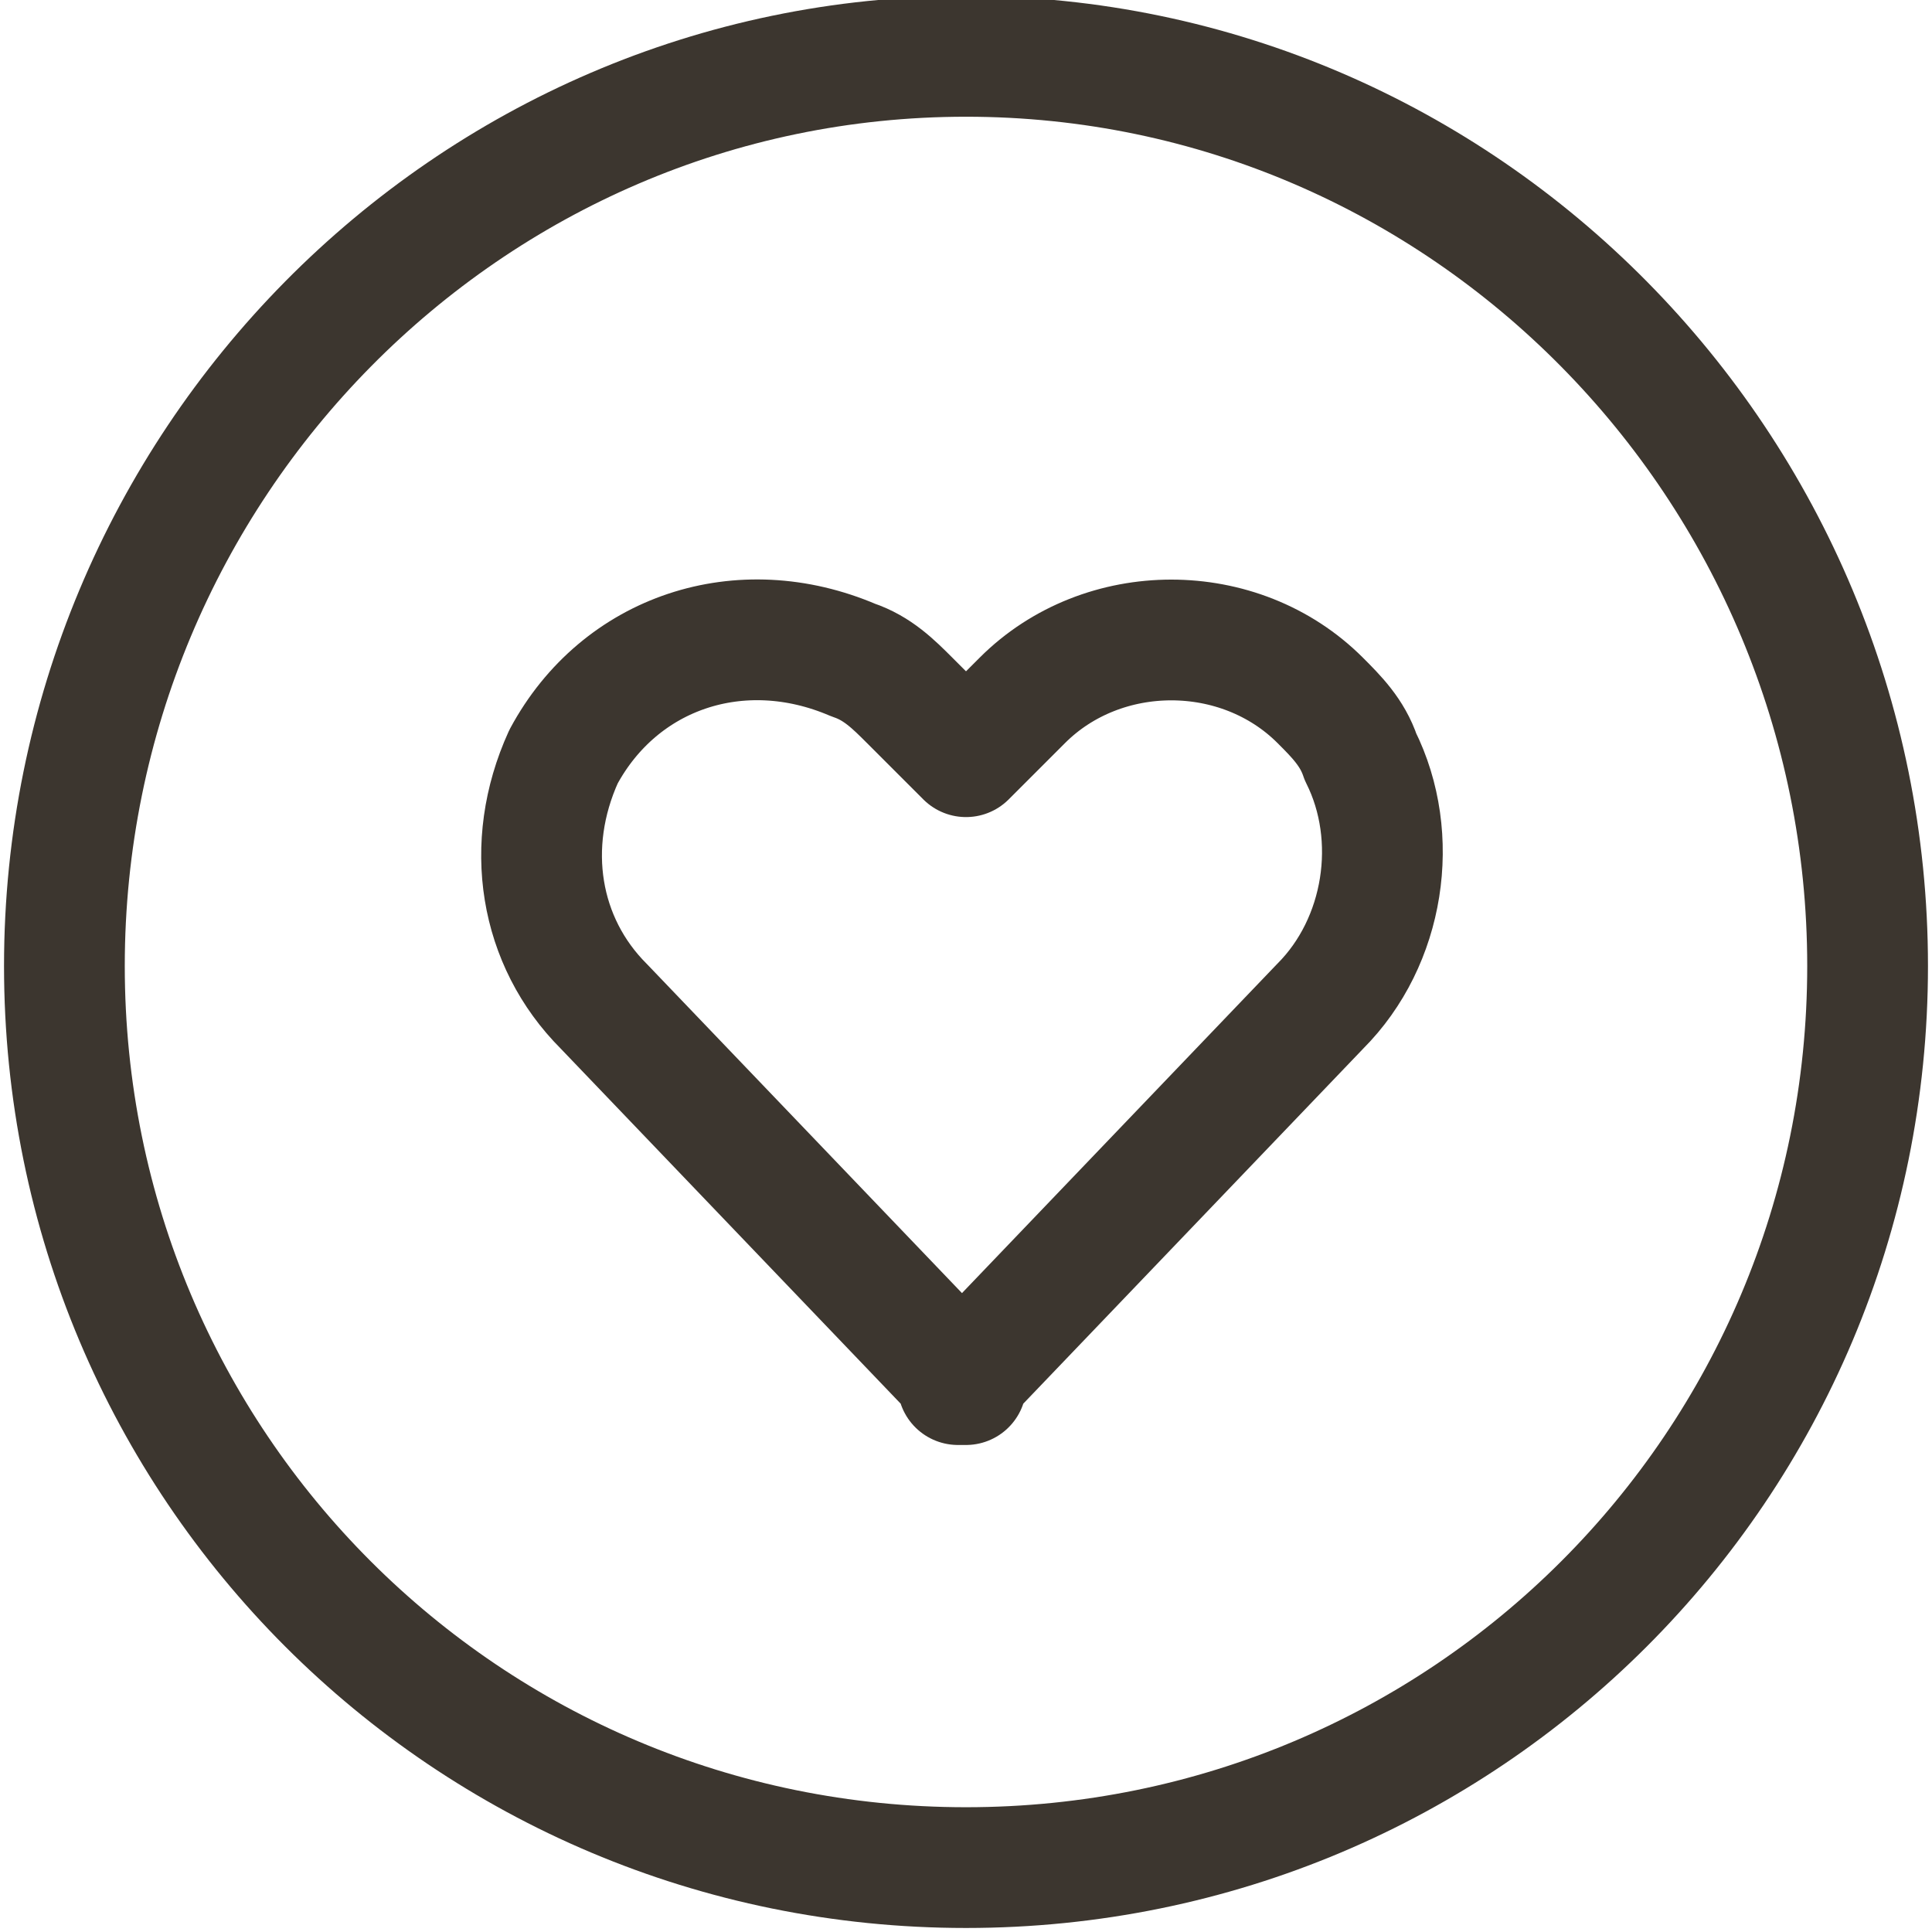 <!--?xml version="1.0" encoding="UTF-8"?-->
<svg viewBox="0 0 24 24" version="1.1" xmlns="http://www.w3.org/2000/svg">
  <defs>
    <style>
      .cls-1 {
        fill: none;
        stroke: #3c362f;
        stroke-linecap: round;
        stroke-linejoin: round;
        stroke-width: 1.5px;
      }
    </style>
  </defs>
  <!-- Generator: Adobe Illustrator 28.7.1, SVG Export Plug-In . SVG Version: 1.2.0 Build 142)  -->
  <g>
    <g id="Layer_1">
      <path d="M12,17.2l-4.5-4.7c-.8-.8-1-2-.5-3.1h0c.7-1.3,2.2-1.8,3.6-1.2.3.1.5.3.7.5l.7.7.7-.7c1-1,2.7-1,3.7,0,.2.2.4.4.5.7h0c.5,1,.3,2.3-.5,3.1,0,0-4.5,4.7-4.5,4.7Z" class="cls-1"></path>
      <path d="M12,23.2c6.2,0,11.2-5,11.2-11.2S18.2.7,12,.7.8,5.8.8,12s5,11.2,11.2,11.2Z" class="cls-1"></path>
    </g>
  </g>
</svg>